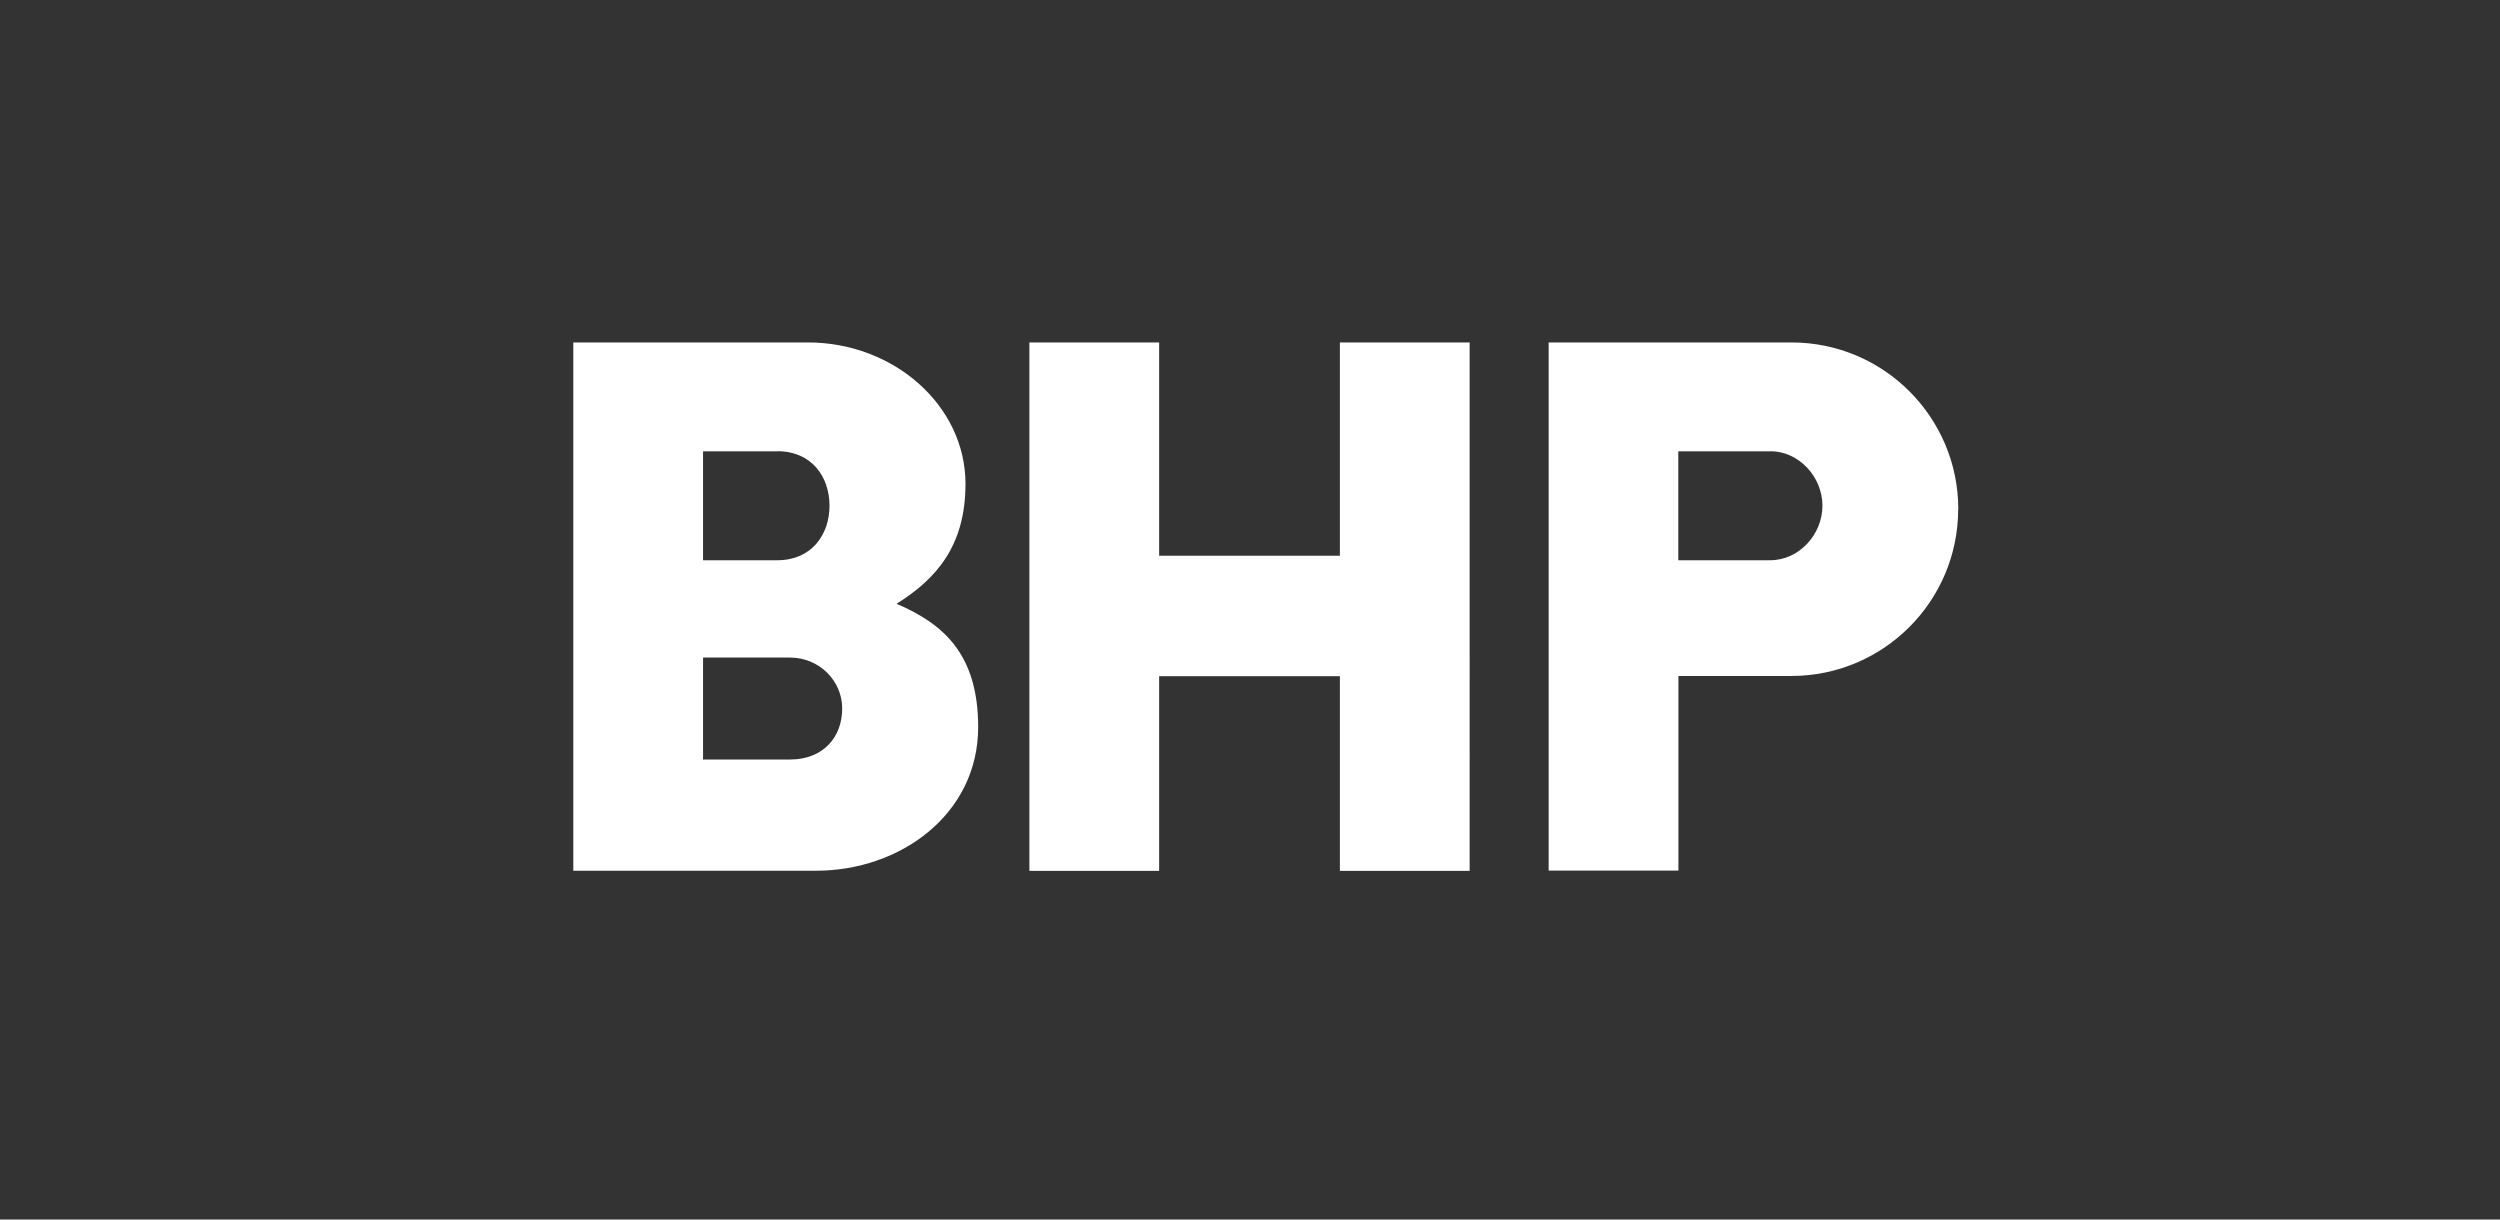 <?xml version="1.0" encoding="UTF-8"?><svg id="Layer_1" xmlns="http://www.w3.org/2000/svg" viewBox="0 0 205 100"><rect x="0" y="0" width="205" height="100" fill="#333333" stroke="none"/><defs><style>.cls-1{fill:#fff;stroke-width:0px;}</style></defs><path class="cls-1" d="m63.74,37.01h-6.09v8.93h6.09c2.82,0,4.28-2.11,4.28-4.47s-1.45-4.47-4.28-4.47m1.04,16.92h-7.13v8.36h7.13c2.76,0,4.28-1.87,4.28-4.18s-1.91-4.18-4.28-4.18m15.43,5.7c0,7.15-6.38,11.78-13.3,11.78h-19.9V28.08h19.24c7.06,0,12.92,5.19,12.92,11.59,0,5.07-2.37,7.79-5.65,9.84,3.79,1.63,6.69,4.08,6.69,10.12m29.66-31.55v17.49h-14.82v-17.49h-10.64v43.33h10.64v-15.96h14.82v15.96h10.64V28.08h-10.64Zm35.29,8.93h-7.54v8.93h7.54c2.36,0,4.28-2.11,4.28-4.47s-1.92-4.47-4.28-4.47m15.41,4.75c0,7.56-6.13,13.68-13.68,13.68h-9.26v15.96h-10.64V28.08h19.91c7.56,0,13.68,6.13,13.68,13.68"/></svg>
